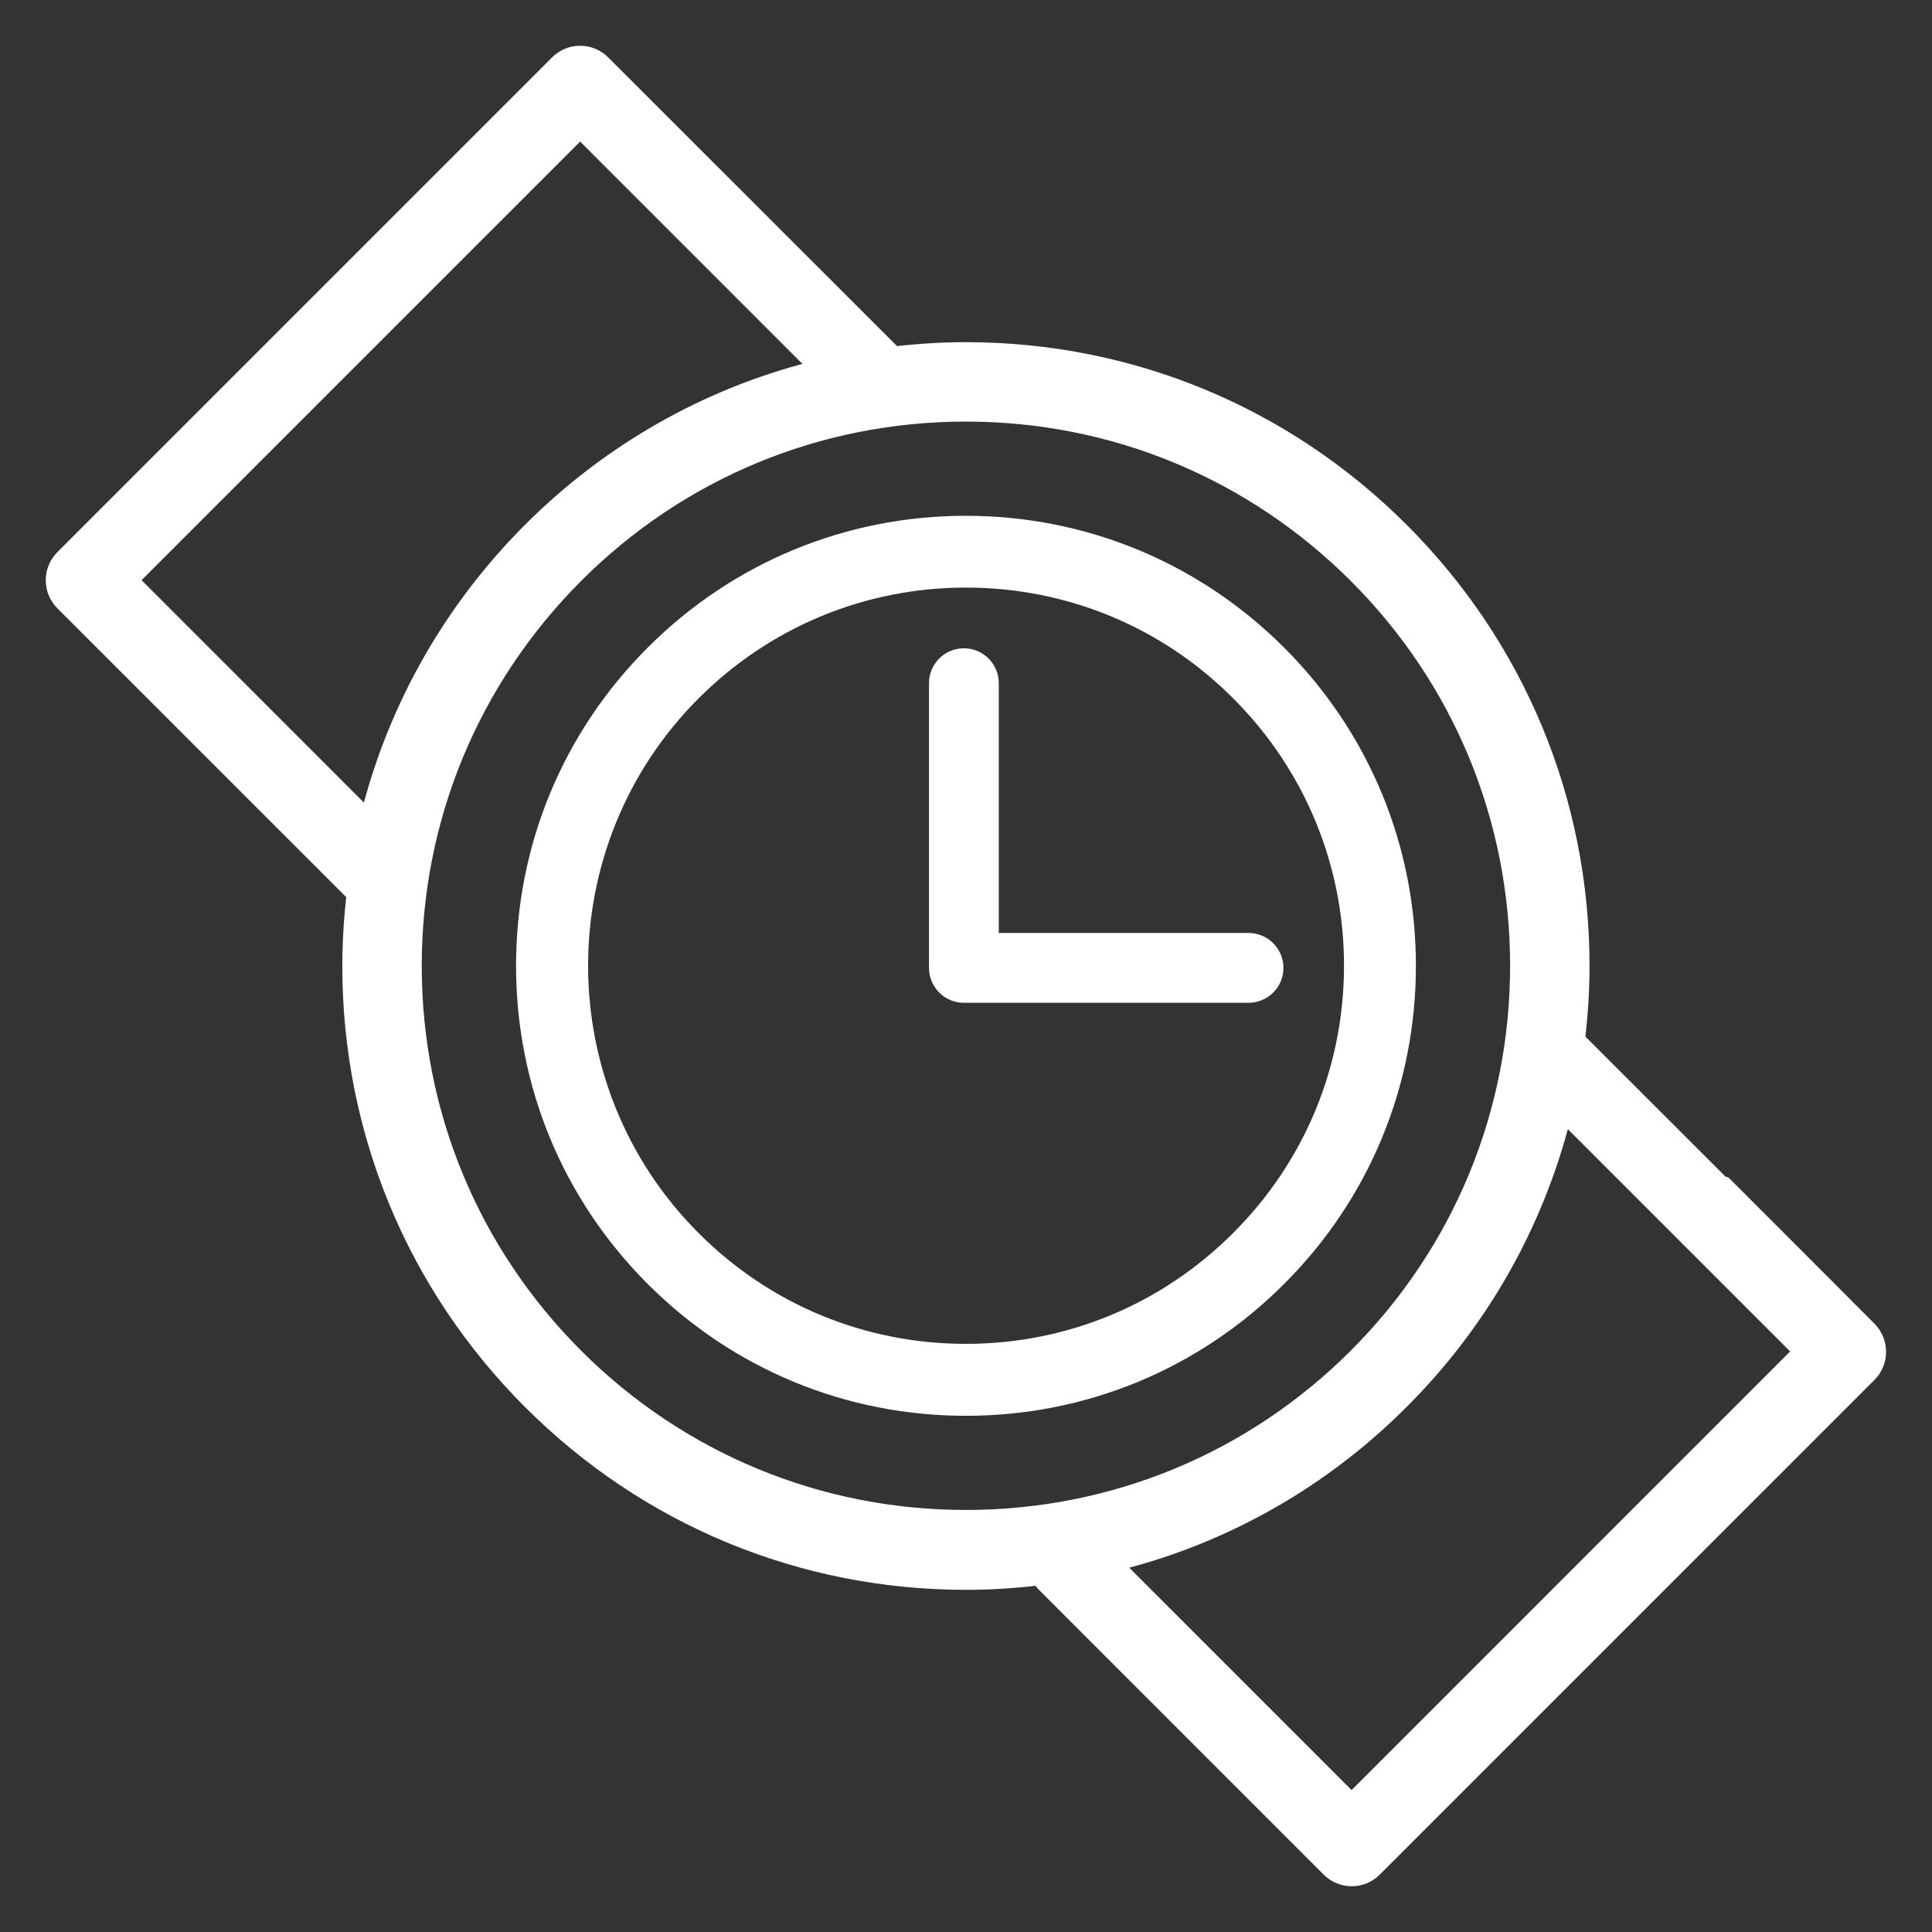<svg width="38" height="38" viewBox="0 0 38 38" fill="none" xmlns="http://www.w3.org/2000/svg">
<rect x="0" y="0" width="38" height="38" fill="#333333" stroke="none"/>
<path d="M31.082 20.388C31.137 19.913 31.164 19.446 31.164 18.999C31.164 15.748 29.898 12.693 27.599 10.395C25.301 8.097 22.247 6.83 18.996 6.83C18.548 6.83 18.082 6.858 17.607 6.912L11.891 1.199C11.763 1.071 11.591 1 11.411 1C11.228 1 11.058 1.071 10.93 1.199L1.199 10.93C1.071 11.058 1 11.23 1 11.413C1 11.596 1.071 11.765 1.199 11.894L6.915 17.609C6.86 18.092 6.833 18.548 6.833 19.001C6.833 22.252 8.1 25.307 10.398 27.605C12.696 29.903 15.751 31.17 19.001 31.17C19.457 31.17 19.932 31.142 20.415 31.085C20.442 31.129 20.475 31.17 20.511 31.205L26.106 36.801C26.235 36.929 26.407 37 26.587 37C26.77 37 26.939 36.929 27.067 36.801L36.798 27.07C36.926 26.942 36.997 26.77 36.997 26.59C36.997 26.407 36.926 26.237 36.798 26.106C36.798 26.101 31.085 20.388 31.082 20.388ZM2.643 11.411L11.411 2.643L15.977 7.21C13.87 7.745 11.945 8.842 10.395 10.395C8.845 11.945 7.747 13.87 7.21 15.98L2.643 11.411ZM27.599 27.599C29.153 26.049 30.247 24.122 30.785 22.015L35.351 26.581L26.584 35.349L22.017 30.782C24.125 30.25 26.049 29.153 27.599 27.599ZM29.802 18.996C29.802 21.881 28.678 24.597 26.639 26.636C24.6 28.675 21.884 29.799 18.999 29.799C16.113 29.799 13.4 28.675 11.359 26.636C9.317 24.594 8.195 21.881 8.195 18.996C8.195 16.111 9.32 13.398 11.359 11.356C13.4 9.314 16.113 8.192 18.999 8.192C21.884 8.192 24.597 9.317 26.639 11.356C28.68 13.395 29.802 16.111 29.802 18.996Z" fill="white" stroke="white" stroke-width="0.2"/>
<path d="M18.998 10.245C16.662 10.245 14.464 11.154 12.81 12.808C11.159 14.459 10.25 16.657 10.25 18.996C10.25 21.335 11.159 23.532 12.81 25.183C14.464 26.838 16.662 27.747 18.998 27.747C21.335 27.747 23.532 26.838 25.186 25.183C26.84 23.532 27.749 21.335 27.749 18.996C27.749 16.659 26.84 14.462 25.186 12.808C23.532 11.156 21.335 10.245 18.998 10.245ZM18.998 26.532C16.984 26.532 15.092 25.749 13.67 24.324C10.733 21.384 10.733 16.605 13.67 13.665C15.092 12.243 16.987 11.457 18.998 11.457C21.01 11.457 22.904 12.24 24.326 13.665C25.748 15.087 26.535 16.981 26.535 18.993C26.535 21.005 25.751 22.899 24.326 24.321C22.901 25.748 21.01 26.532 18.998 26.532Z" fill="white" stroke="white" stroke-width="0.2"/>
<path d="M24.557 18.45H19.545V13.438C19.545 13.114 19.283 12.851 18.959 12.851C18.634 12.851 18.372 13.114 18.372 13.438V19.037C18.372 19.359 18.634 19.624 18.959 19.624H24.557C24.879 19.624 25.144 19.362 25.144 19.037C25.144 18.712 24.879 18.45 24.557 18.45Z" fill="white" stroke="white" stroke-width="0.2"/>
</svg>

